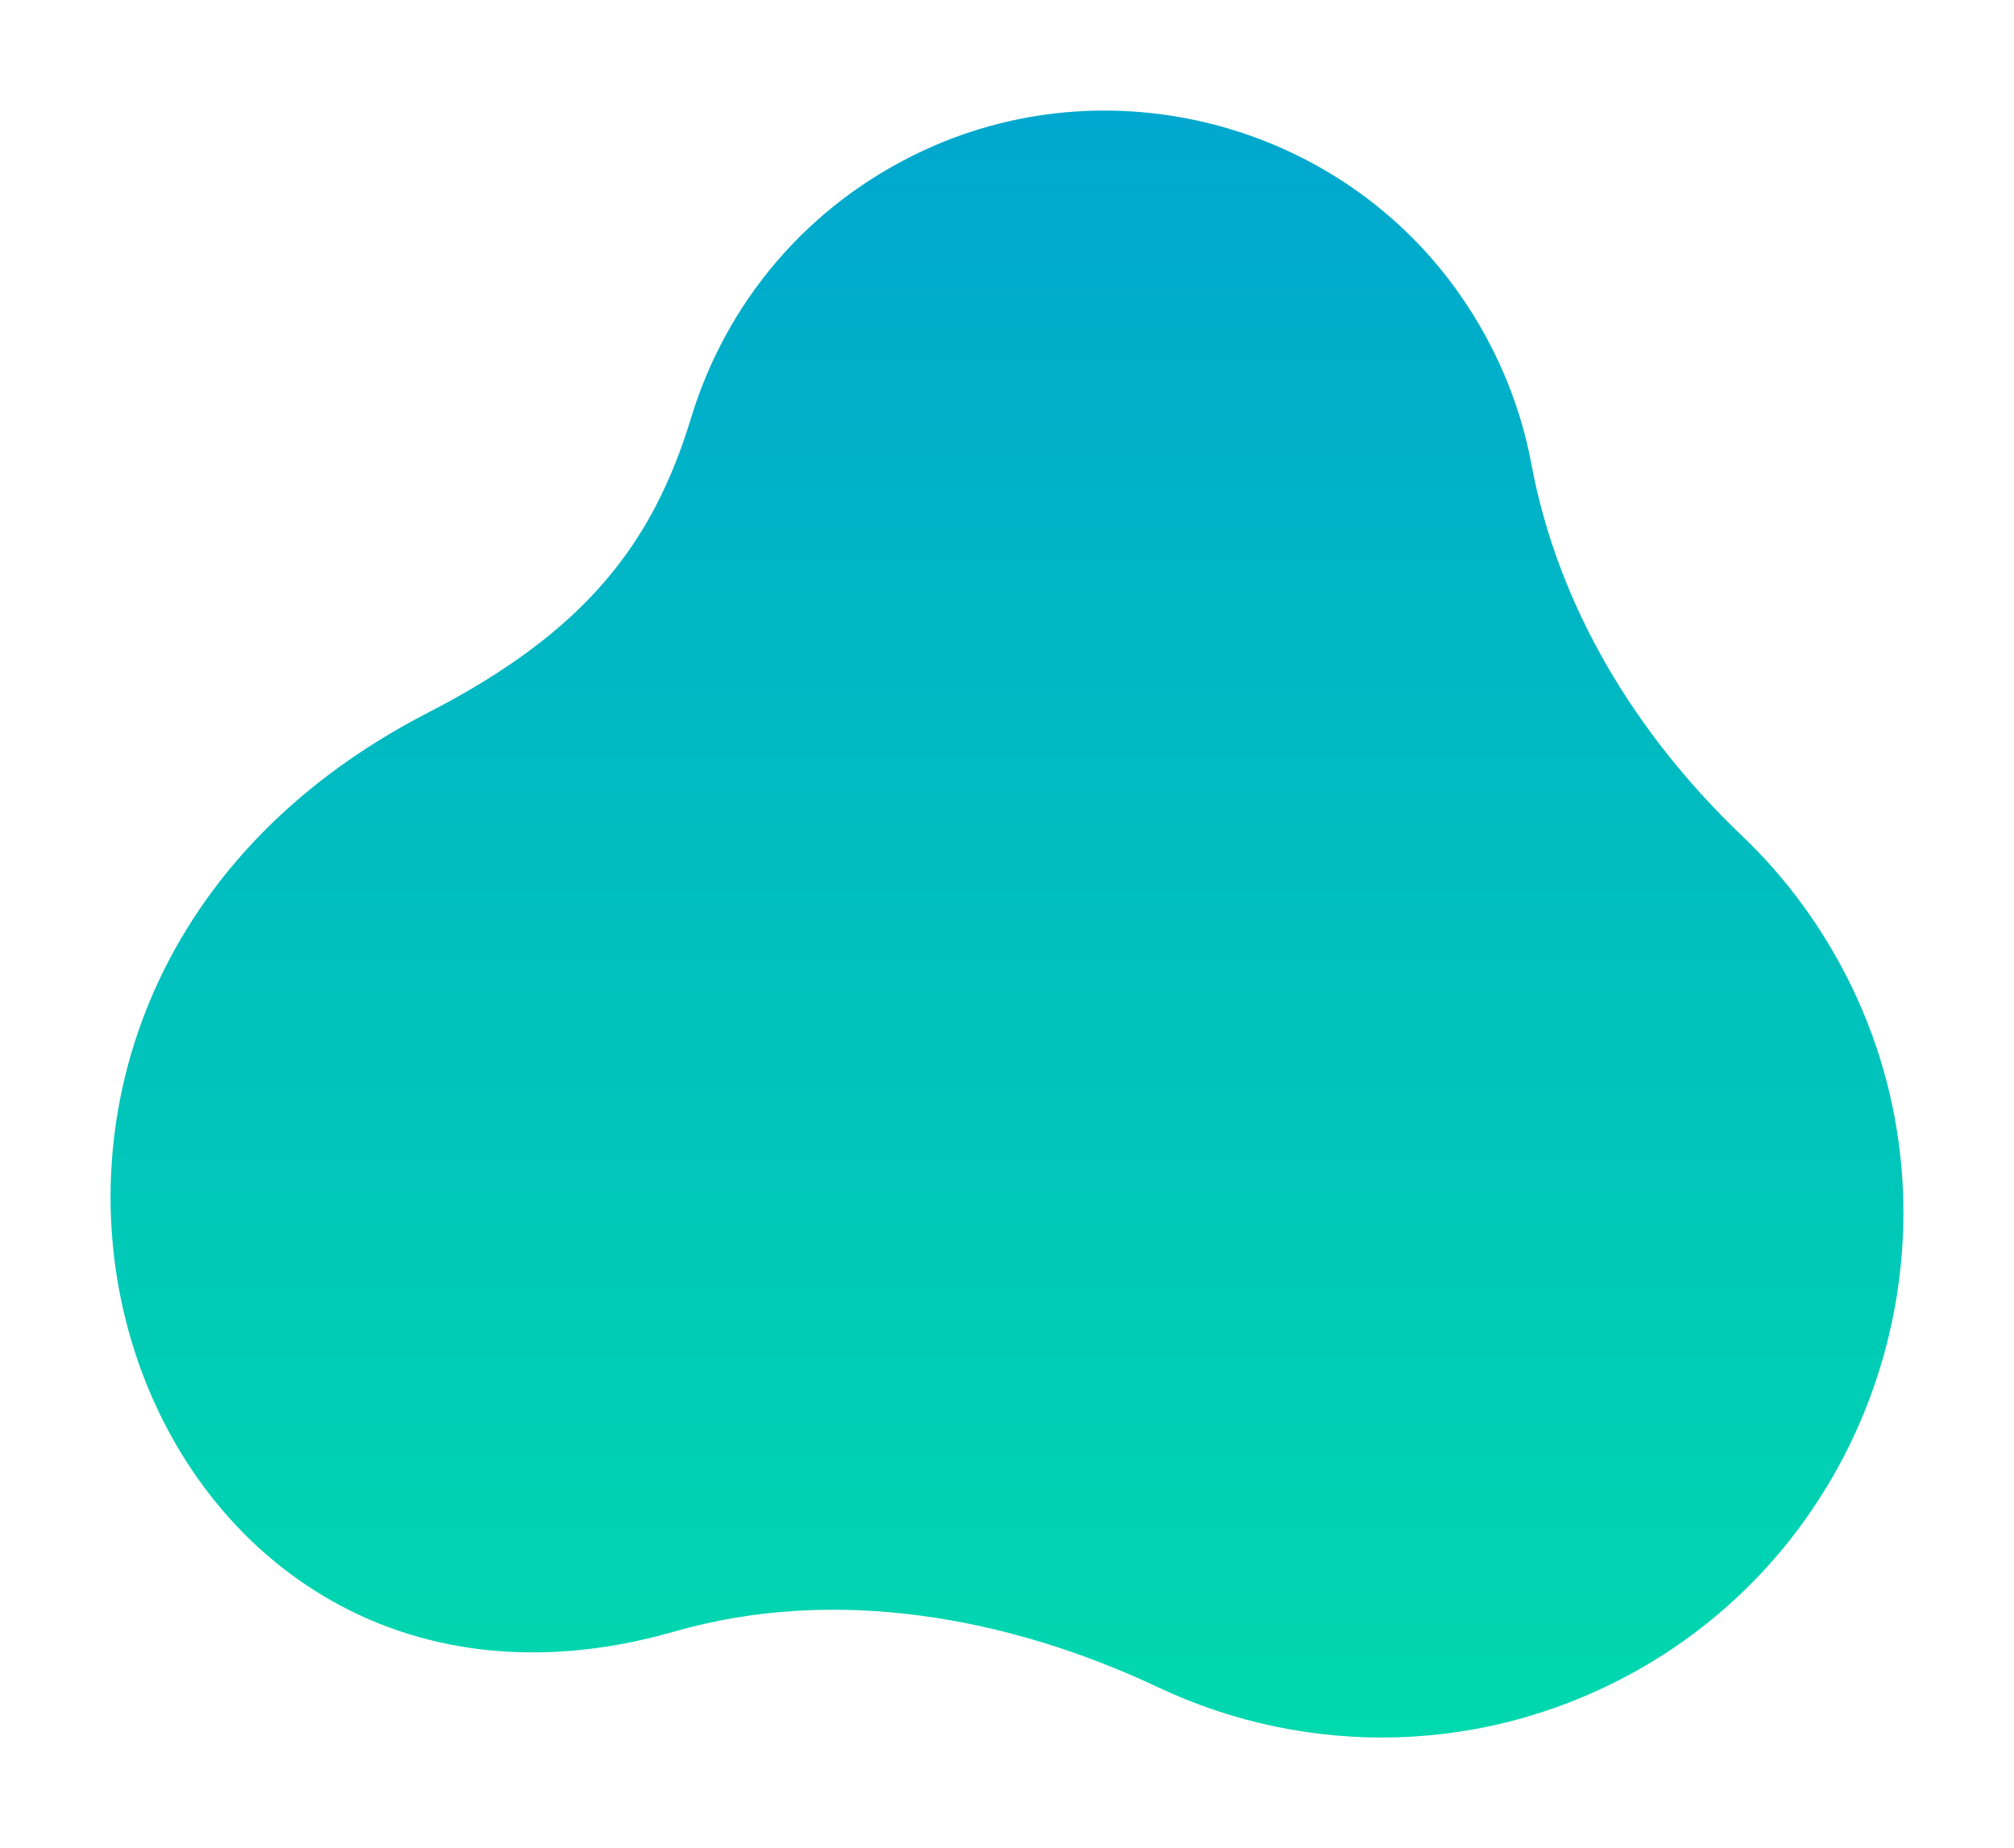 <svg width="510" height="468" viewBox="0 0 510 468" fill="none" xmlns="http://www.w3.org/2000/svg">
<g filter="url(#filter0_d_90_493)">
<path d="M371.516 60.314C342.009 15.197 282.916 -1.62 234.027 21.031C204.204 34.838 183.742 60.023 175.013 88.799C165.31 120.716 148.222 142.971 108.405 163.458C-35.254 237.35 30.933 436.325 170.847 396.145C211.324 384.502 255.202 392.317 293.305 410.295C330.987 428.088 376.552 427.877 415.79 405.305C475.516 370.959 498.931 295.192 469.002 233.074C461.83 218.211 452.311 205.301 441.078 194.609C414.392 169.134 394.589 136.899 387.812 100.626C385.228 86.74 379.875 73.065 371.542 60.34L371.516 60.314Z" fill="url(#paint0_linear_90_493)"/>
</g>
<defs>
<filter id="filter0_d_90_493" x="0" y="0" width="510" height="468" filterUnits="userSpaceOnUse" color-interpolation-filters="sRGB">
<feFlood flood-opacity="0" result="BackgroundImageFix"/>
<feColorMatrix in="SourceAlpha" type="matrix" values="0 0 0 0 0 0 0 0 0 0 0 0 0 0 0 0 0 0 127 0" result="hardAlpha"/>
<feOffset dy="17"/>
<feGaussianBlur stdDeviation="14"/>
<feComposite in2="hardAlpha" operator="out"/>
<feColorMatrix type="matrix" values="0 0 0 0 0.008 0 0 0 0 0.537 0 0 0 0 0.537 0 0 0 0.4 0"/>
<feBlend mode="normal" in2="BackgroundImageFix" result="effect1_dropShadow_90_493"/>
<feBlend mode="normal" in="SourceGraphic" in2="effect1_dropShadow_90_493" result="shape"/>
</filter>
<linearGradient id="paint0_linear_90_493" x1="255" y1="11" x2="255" y2="423" gradientUnits="userSpaceOnUse">
<stop stop-color="#00A7CE"/>
<stop offset="1" stop-color="#00D8AE"/>
</linearGradient>
</defs>
</svg>
